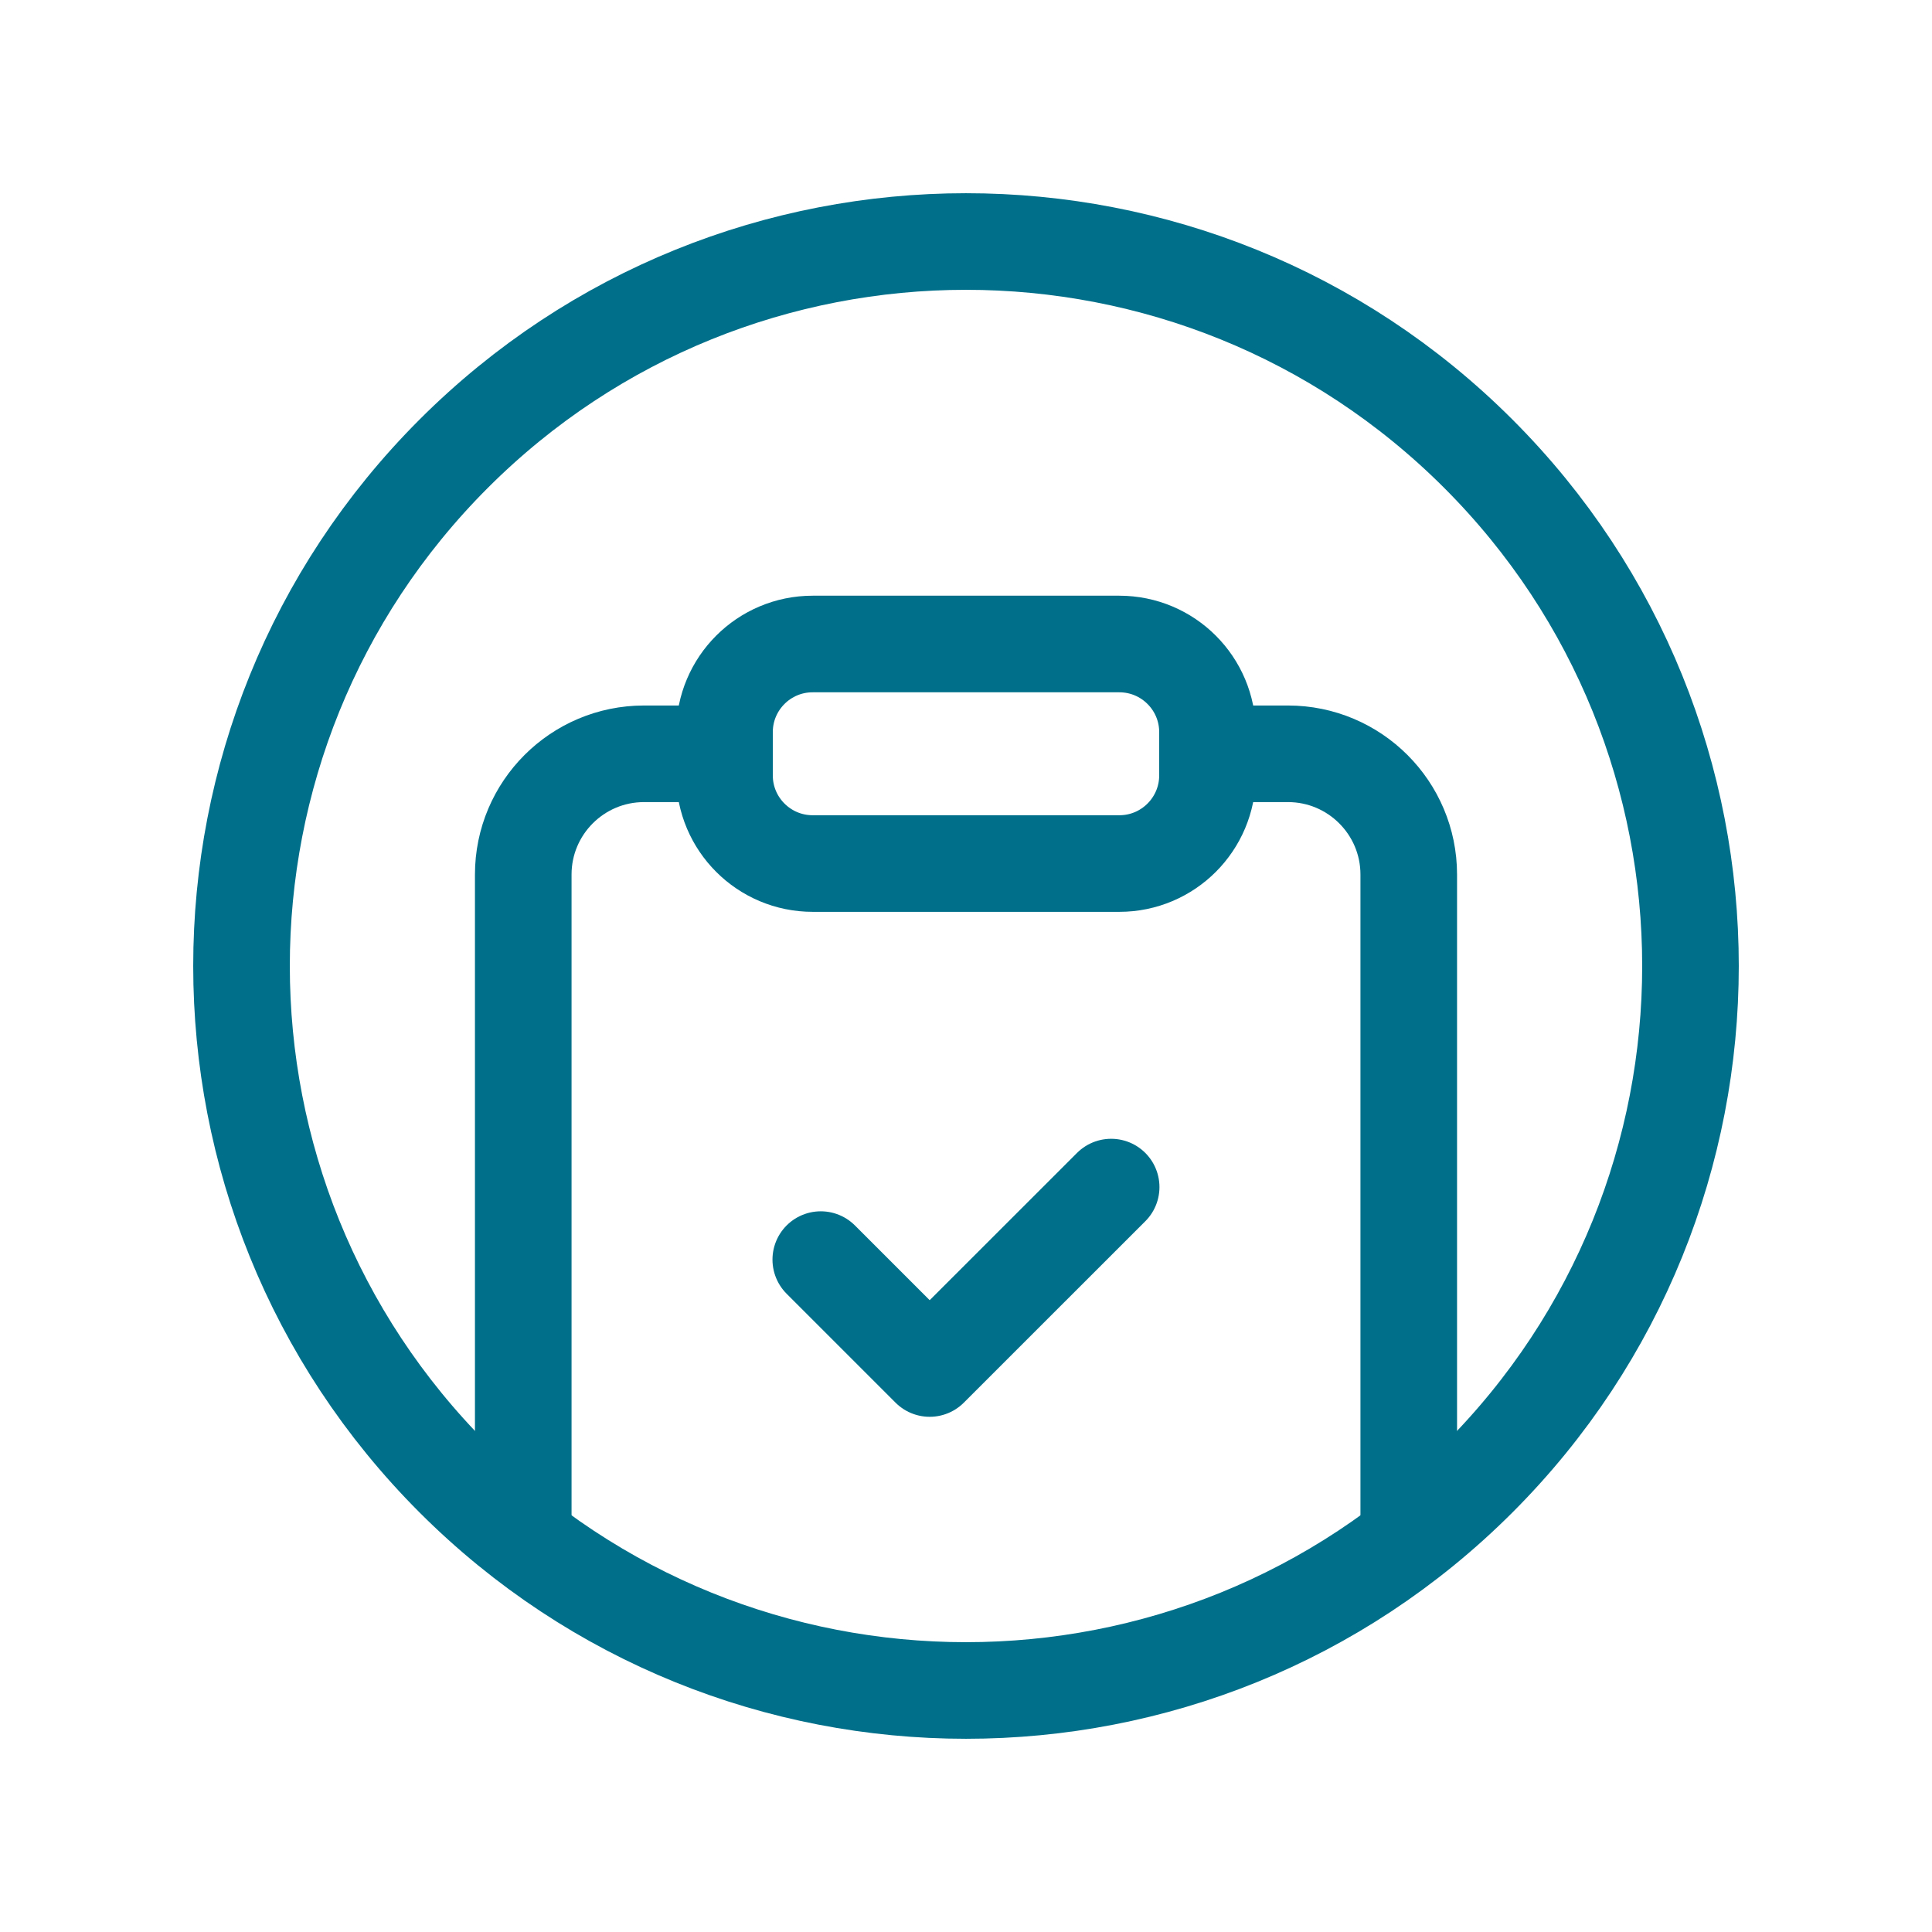 <svg width="30" height="30" viewBox="0 0 30 30" fill="none" xmlns="http://www.w3.org/2000/svg">
<path d="M22.955 7.045C27.348 11.438 27.348 18.562 22.955 22.955C18.562 27.348 11.438 27.348 7.045 22.955C2.652 18.561 2.652 11.438 7.045 7.045C11.439 2.652 18.562 2.652 22.955 7.045" stroke="#00708A" stroke-width="1.5" stroke-linecap="round" stroke-linejoin="round"/>
<path d="M17.254 18.433L14.436 21.25L12.745 19.559" stroke="#00708A" stroke-width="1.5" stroke-linecap="round" stroke-linejoin="round"/>
<path d="M11.25 11.705H10C8.965 11.705 8.125 12.545 8.125 13.58V23.75" stroke="#00708A" stroke-width="1.5" stroke-linecap="round" stroke-linejoin="round"/>
<path d="M18.75 11.705H20C21.035 11.705 21.875 12.545 21.875 13.58V23.75" stroke="#00708A" stroke-width="1.5" stroke-linecap="round" stroke-linejoin="round"/>
<path fill-rule="evenodd" clip-rule="evenodd" d="M17.381 13.409H12.62C11.863 13.409 11.25 12.796 11.25 12.04V11.369C11.25 10.613 11.863 10 12.619 10H17.38C18.137 10 18.75 10.613 18.75 11.369V12.039C18.75 12.796 18.137 13.409 17.381 13.409V13.409Z" stroke="#00708A" stroke-width="1.5" stroke-linecap="round" stroke-linejoin="round"/>
</svg>
